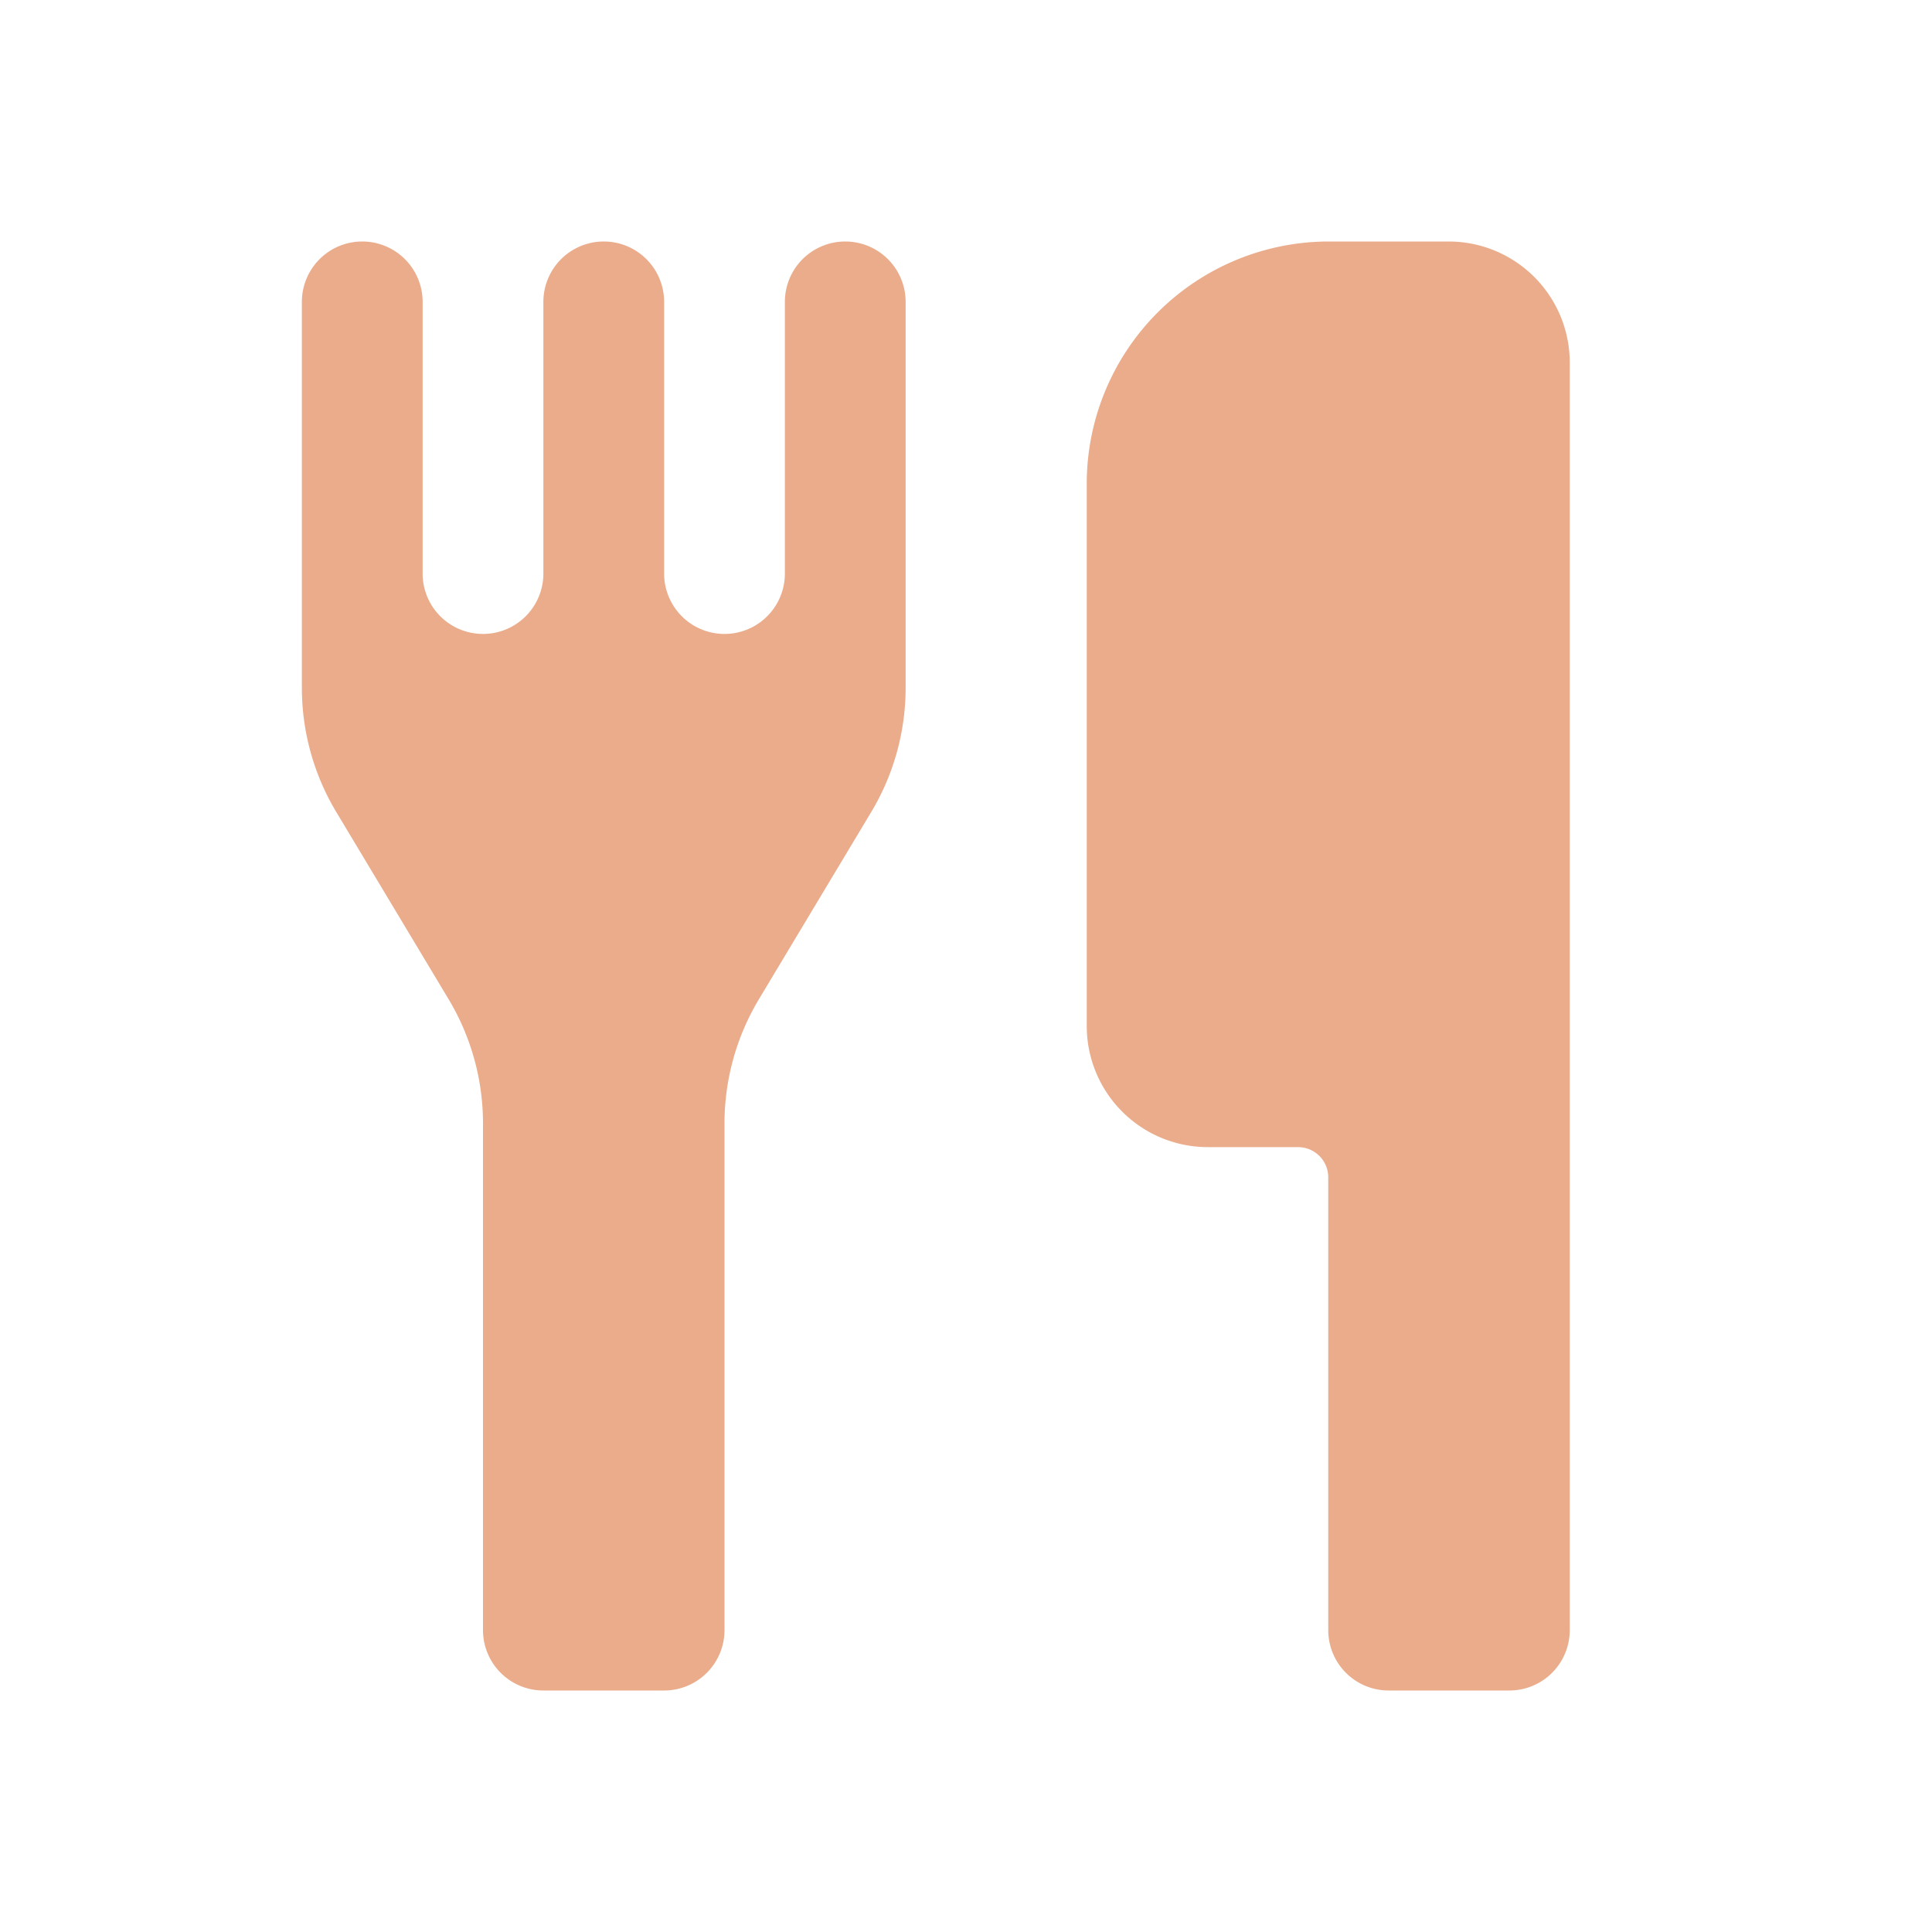 <svg id="glyphicons-basic" xmlns="http://www.w3.org/2000/svg" viewBox="0 0 32 32">
  <path id="cutlery"  fill="#eaac8b" d="M15,5v6.392a4,4,0,0,1-.57,2.058l-1.86,3.1a4,4,0,0,0-.57,2.058V27a1,1,0,0,1-1,1H9a1,1,0,0,1-1-1V18.608a4,4,0,0,0-.57-2.058L5.57,13.45a4,4,0,0,1-.57-2.058V5A1,1,0,0,1,7,5V9.5a1,1,0,0,0,2,0V5a1,1,0,0,1,2,0V9.5a1,1,0,0,0,2,0V5a1,1,0,0,1,2,0Zm9-1H22a4.012,4.012,0,0,0-4,4v9a2.006,2.006,0,0,0,2,2h1.5a.5.5,0,0,1,.5.5V27a1,1,0,0,0,1,1h2a1,1,0,0,0,1-1V6A2.006,2.006,0,0,0,24,4Z"/>
</svg>
